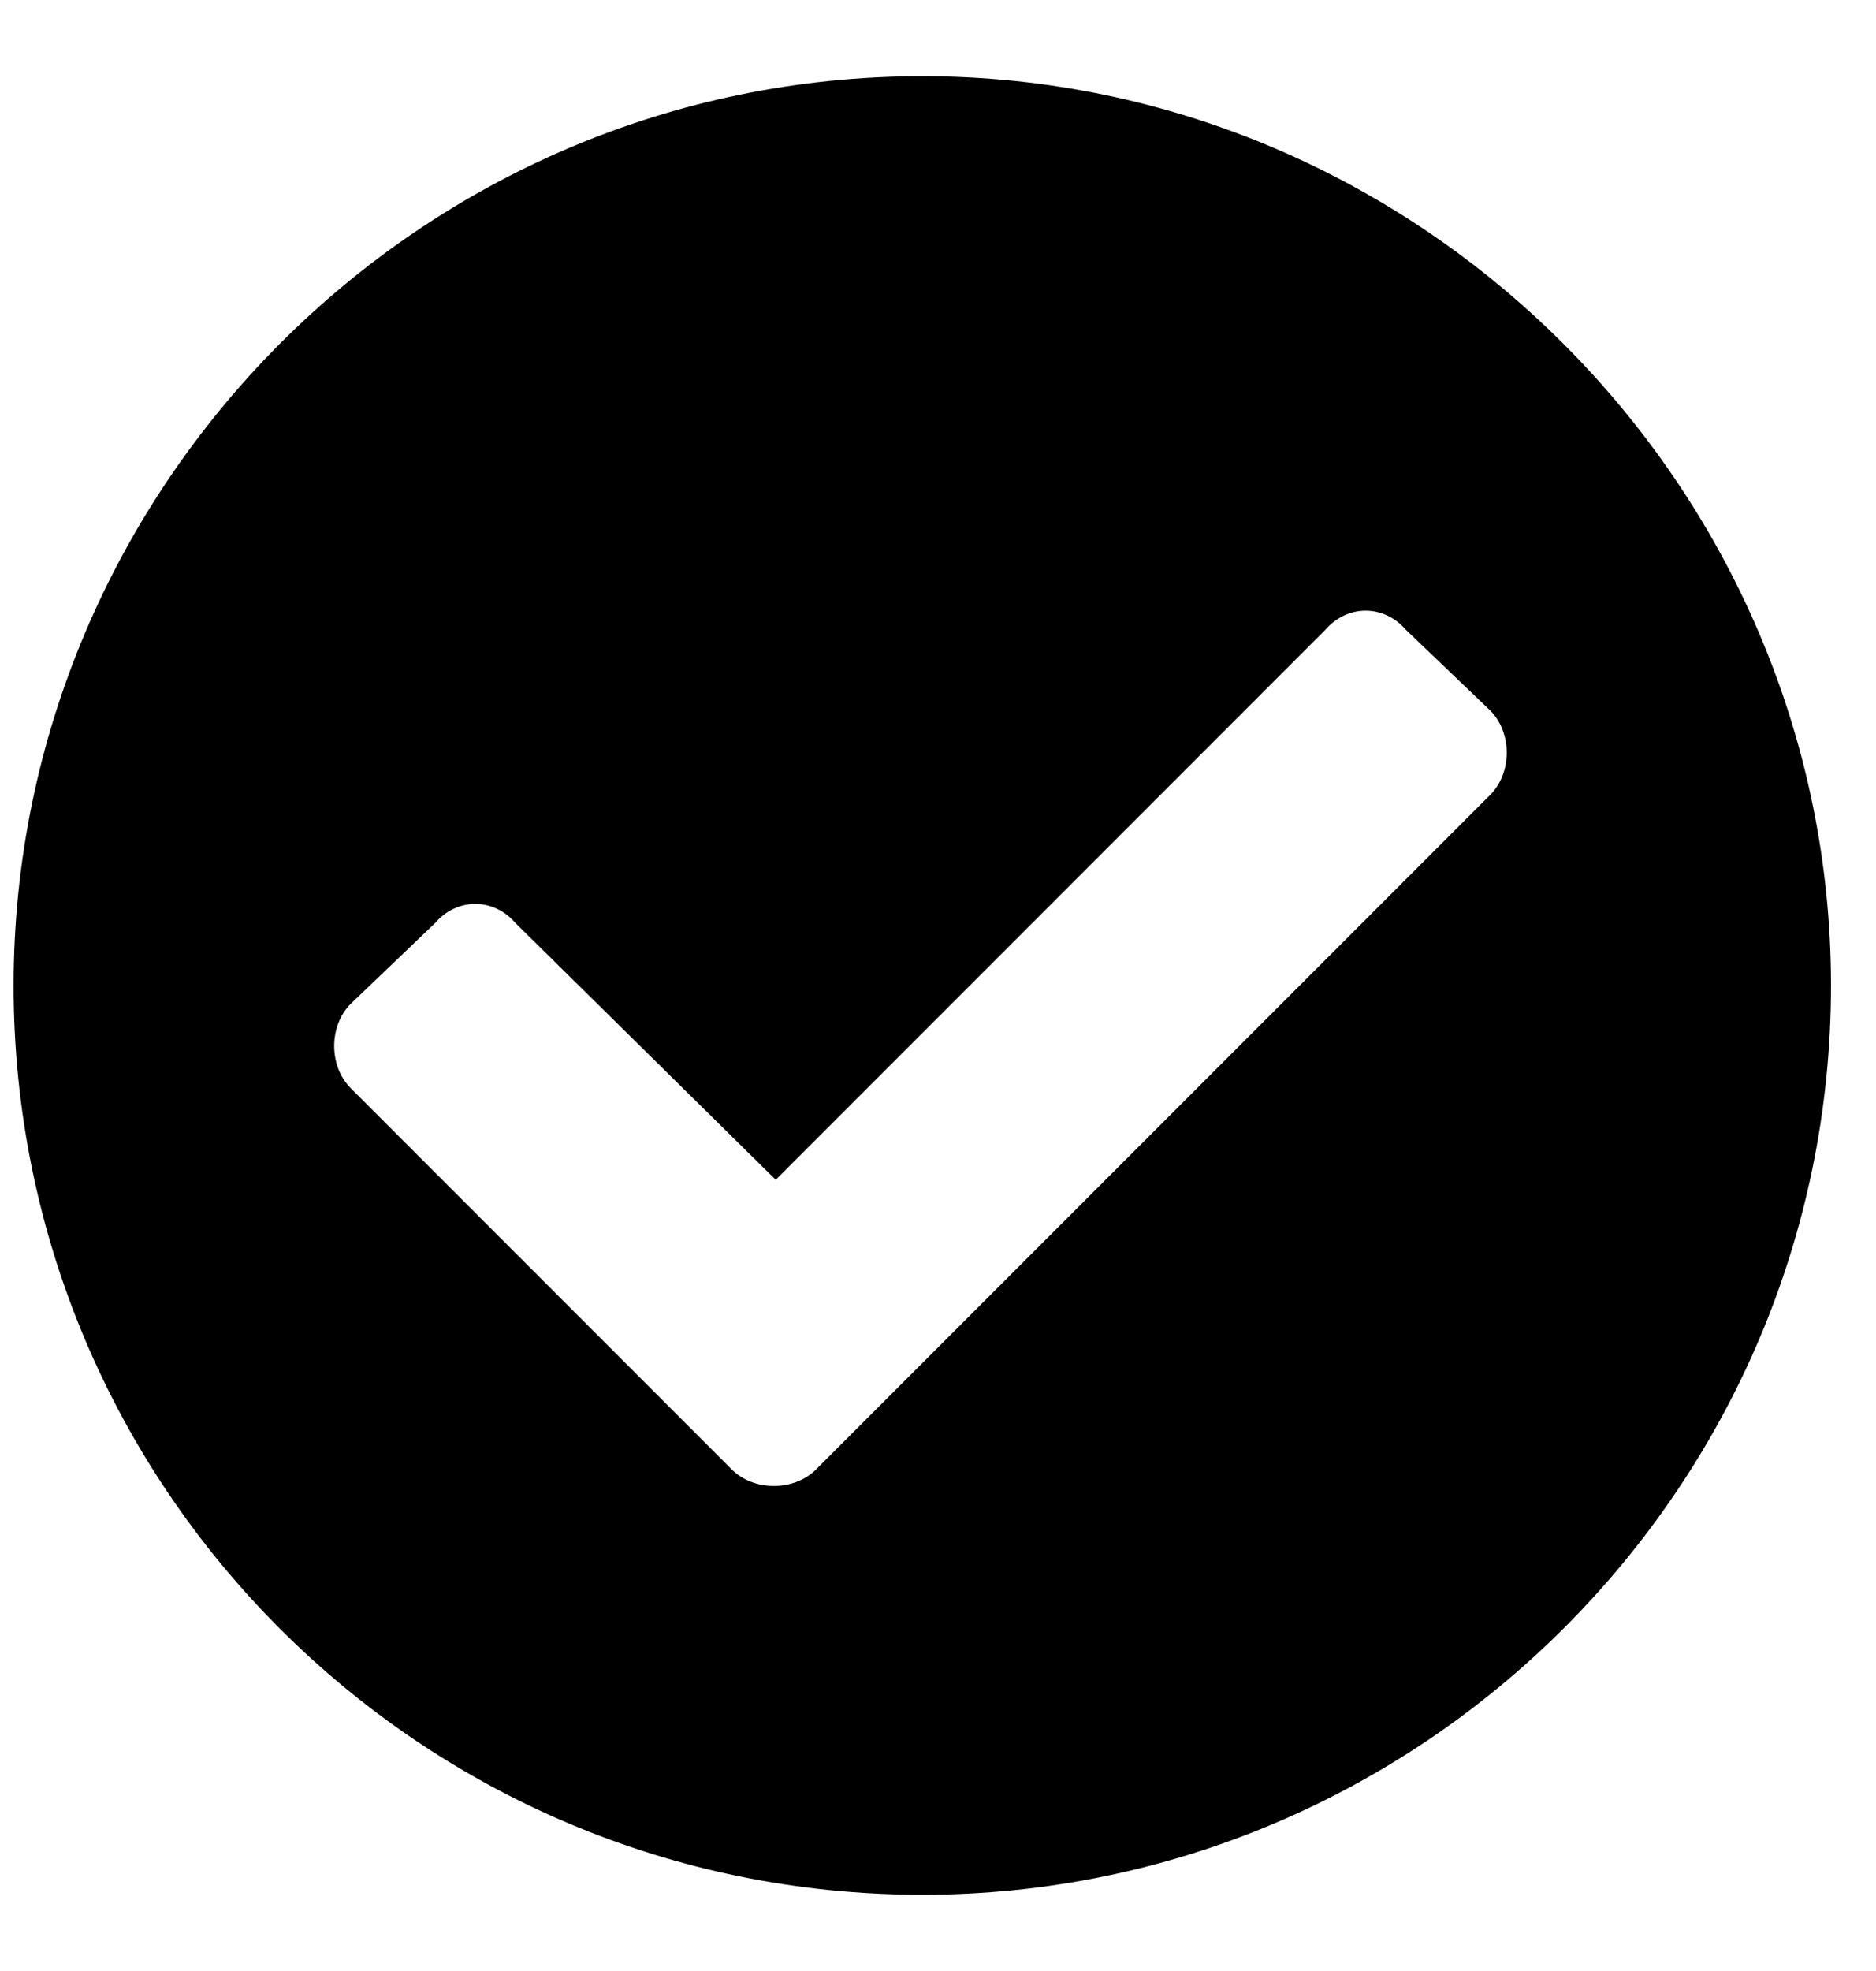 <svg width="20" height="21" viewBox="0 0 20 21" fill="none" xmlns="http://www.w3.org/2000/svg">
<path d="M19.52 10.5C19.52 15.852 15.145 20.188 9.833 20.188C4.481 20.188 0.145 15.852 0.145 10.5C0.145 5.188 4.481 0.812 9.833 0.812C15.145 0.812 19.52 5.188 19.52 10.5ZM8.7 15.656L15.887 8.469C16.122 8.234 16.122 7.805 15.887 7.57L14.989 6.711C14.754 6.438 14.364 6.438 14.129 6.711L8.27 12.57L5.497 9.836C5.262 9.562 4.872 9.562 4.637 9.836L3.739 10.695C3.504 10.93 3.504 11.359 3.739 11.594L7.801 15.656C8.036 15.891 8.465 15.891 8.7 15.656Z" fill="#00A5CF" style="fill:#00A5CF;fill:color(display-p3 0 0.647 0.812);fill-opacity:1;"/>
</svg>
